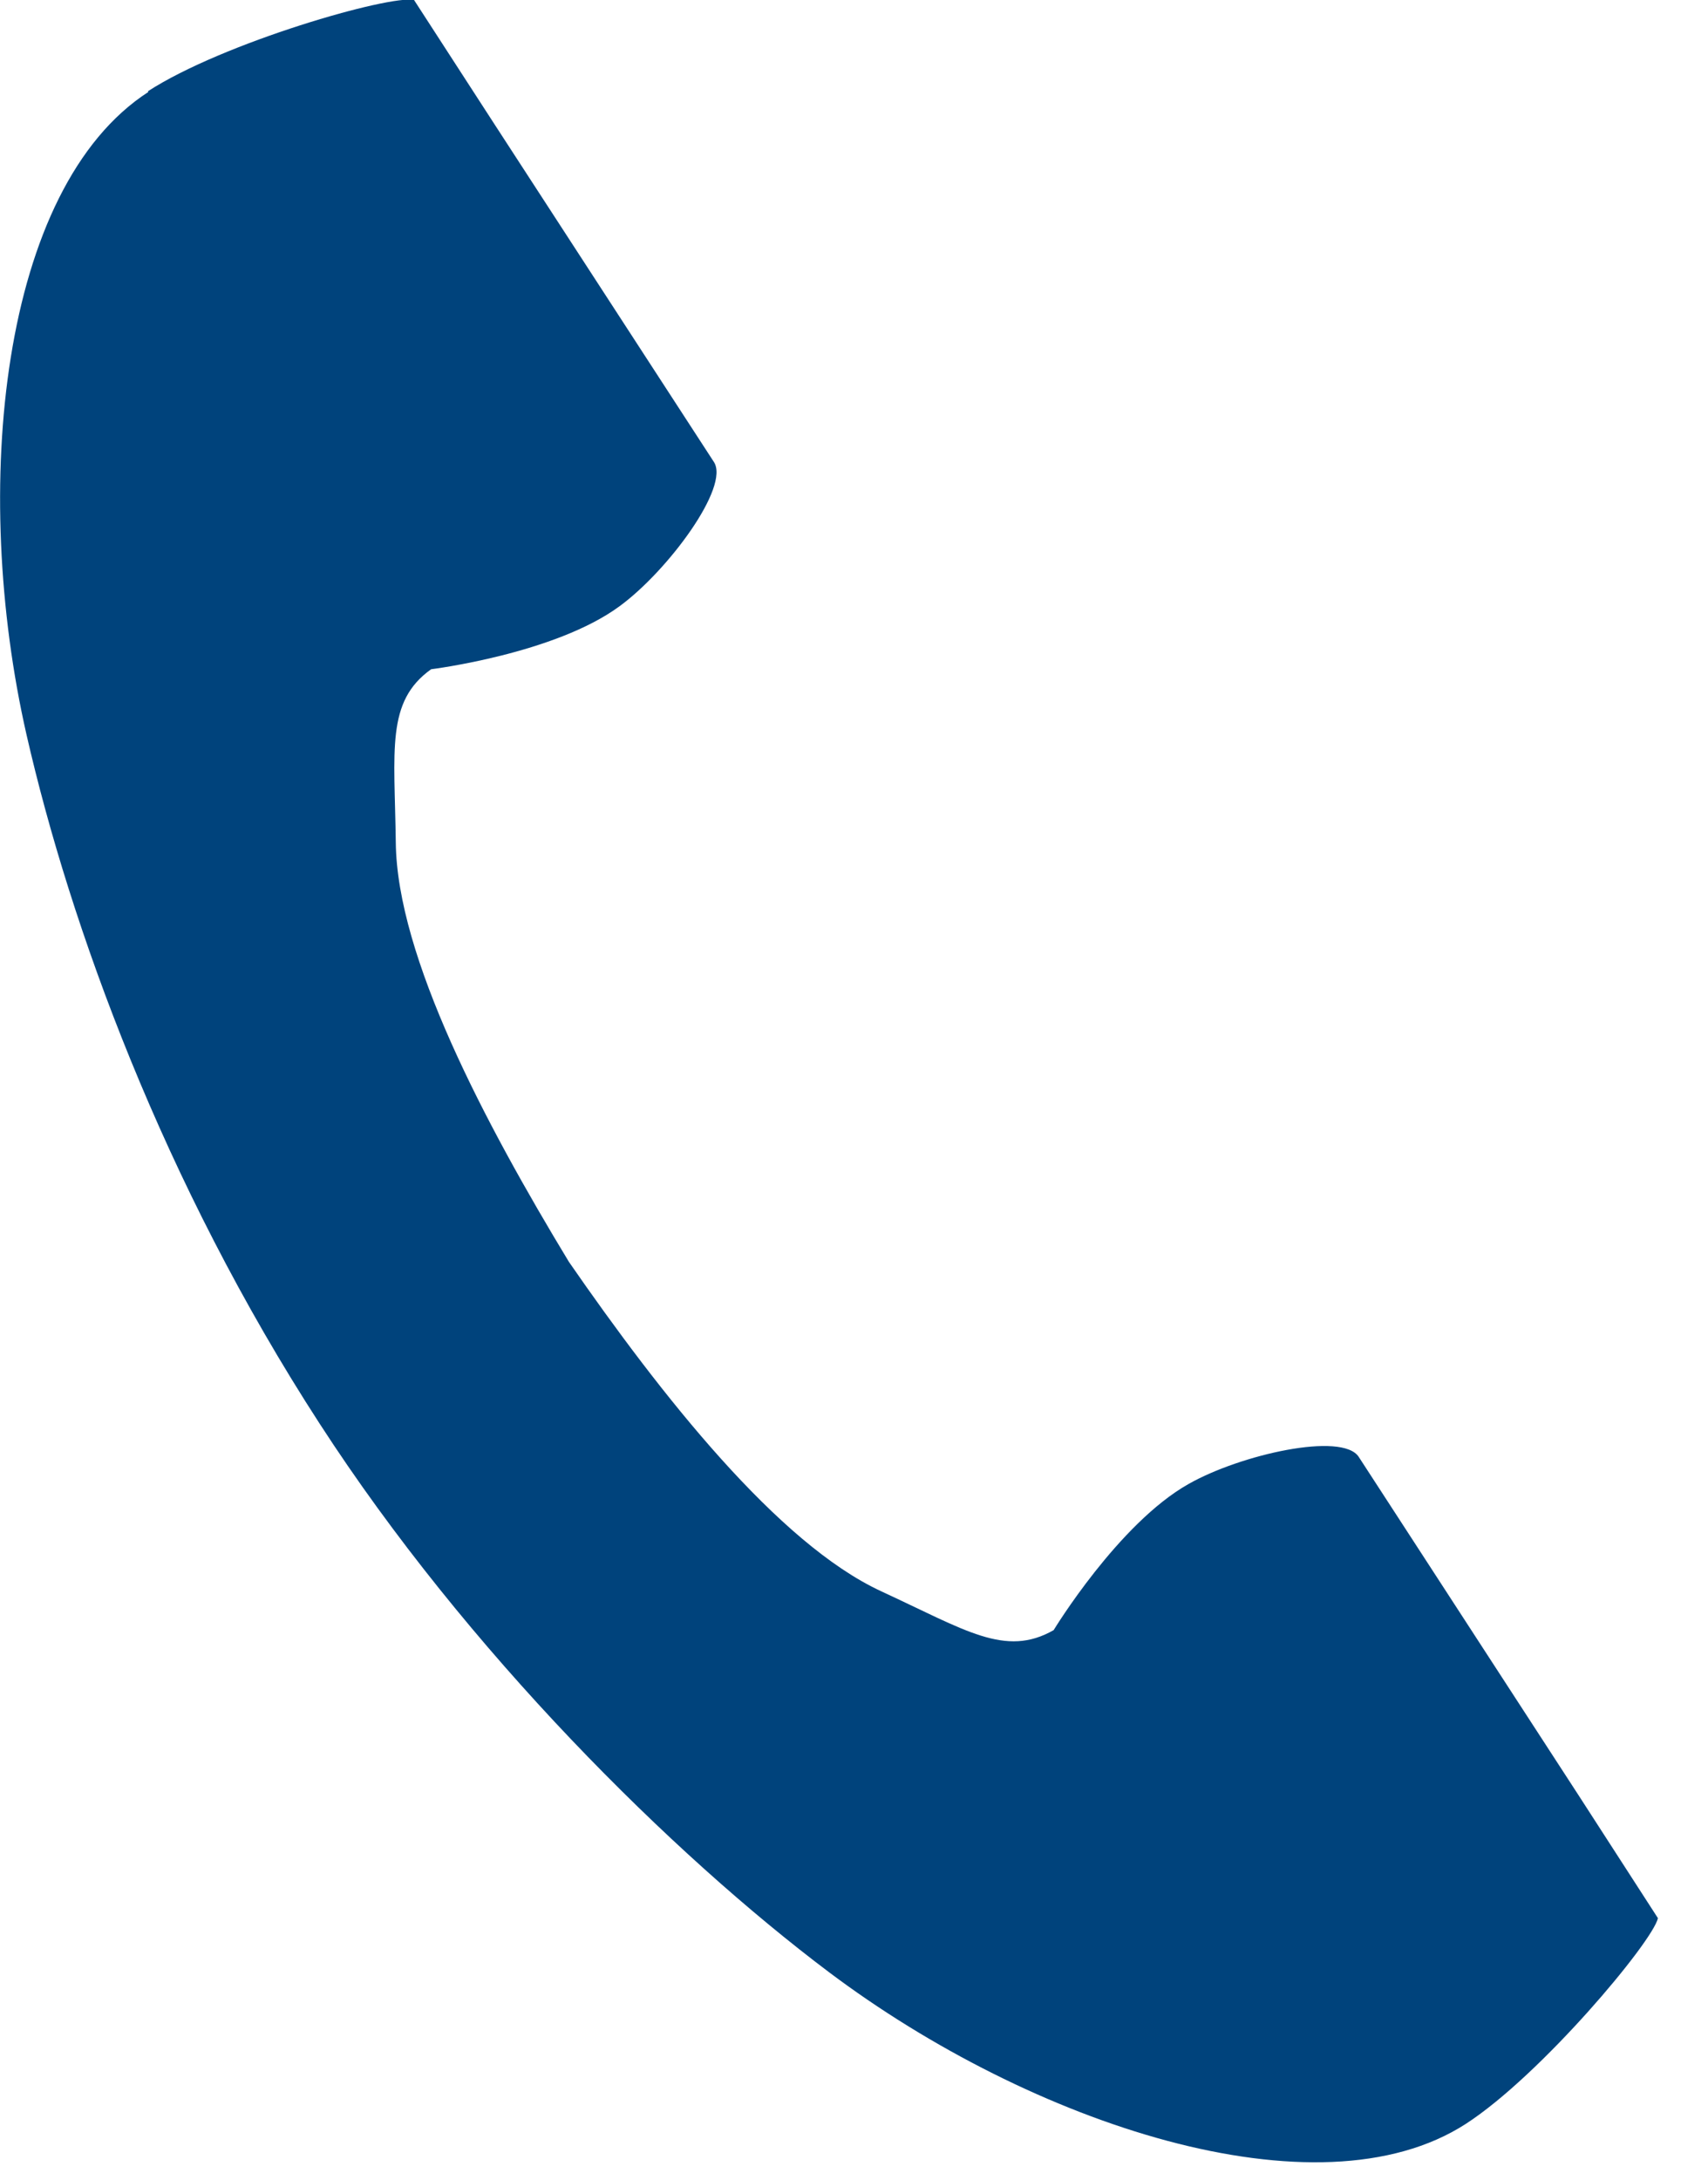 <?xml version="1.0" encoding="UTF-8"?><svg id="_イヤー_2" xmlns="http://www.w3.org/2000/svg" viewBox="0 0 29 37"><defs><style>.cls-1{fill:#00437c;}</style></defs><path class="cls-1" d="M2.52,1.56C0,3.19-.5,8.3,.45,12.47c.74,3.24,2.32,7.6,4.98,11.7,2.5,3.86,5.99,7.31,8.65,9.31,3.42,2.57,8.29,4.2,10.81,2.57,1.28-.83,3.17-3.09,3.26-3.49l-1.35-2.09-3.73-5.74c-.28-.43-2.01-.04-2.89,.46-1.19,.67-2.29,2.48-2.29,2.48-.82,.47-1.5,0-2.93-.66-1.75-.81-3.73-3.32-5.3-5.59-1.43-2.36-2.92-5.18-2.94-7.12-.02-1.57-.17-2.39,.6-2.94,0,0,2.1-.26,3.2-1.07,.82-.6,1.88-2.03,1.6-2.45l-3.73-5.74L7.03,0c-.41-.09-3.24,.72-4.52,1.55Z"/></svg>